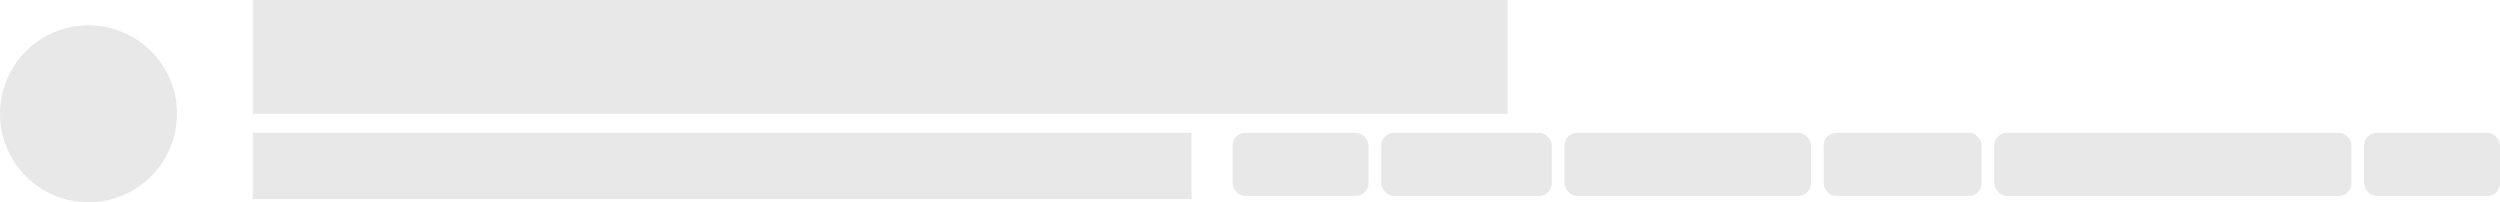 <svg width="791" height="64" viewBox="0 0 791 64" fill="none" xmlns="http://www.w3.org/2000/svg">
<rect x="80" width="397" height="36" fill="#E8E8E8"/>
<circle cx="28" cy="36" r="28" fill="#E8E8E8"/>
<rect x="80" y="42" width="297" height="21" fill="#E8E8E8"/>
<rect x="390" y="42" width="43" height="20" rx="4" fill="#E8E8E8"/>
<path d="M403.904 56H398.804V54.86L400.76 52.844C401.352 52.236 401.768 51.76 402.008 51.416C402.248 51.072 402.368 50.696 402.368 50.288C402.368 49.872 402.252 49.576 402.02 49.4C401.788 49.224 401.408 49.136 400.88 49.136C400.384 49.136 399.836 49.192 399.236 49.304L398.936 49.352L398.852 48.296C399.628 48.064 400.432 47.948 401.264 47.948C402.92 47.948 403.748 48.684 403.748 50.156C403.748 50.732 403.62 51.232 403.364 51.656C403.116 52.08 402.668 52.592 402.02 53.192L400.328 54.836H403.904V56ZM405.819 48.92C406.323 48.272 407.075 47.948 408.075 47.948C409.075 47.948 409.823 48.268 410.319 48.908C410.815 49.548 411.063 50.608 411.063 52.088C411.063 53.56 410.811 54.604 410.307 55.22C409.811 55.828 409.063 56.132 408.063 56.132C407.071 56.132 406.323 55.828 405.819 55.22C405.323 54.612 405.075 53.572 405.075 52.1C405.075 50.62 405.323 49.56 405.819 48.92ZM409.311 49.772C409.063 49.332 408.651 49.112 408.075 49.112C407.499 49.112 407.083 49.332 406.827 49.772C406.579 50.204 406.455 50.968 406.455 52.064C406.455 53.16 406.583 53.92 406.839 54.344C407.103 54.76 407.515 54.968 408.075 54.968C408.643 54.968 409.051 54.76 409.299 54.344C409.555 53.92 409.683 53.16 409.683 52.064C409.683 50.968 409.559 50.204 409.311 49.772ZM416.29 48.08V56H414.958V49.592L413.098 50.792L412.486 49.796L415.066 48.08H416.29ZM419.393 48.5C419.905 48.132 420.601 47.948 421.481 47.948C422.361 47.948 423.061 48.132 423.581 48.5C424.109 48.86 424.373 49.38 424.373 50.06C424.373 50.54 424.297 50.904 424.145 51.152C424.001 51.392 423.725 51.64 423.317 51.896C423.725 52.16 424.021 52.432 424.205 52.712C424.397 52.984 424.493 53.364 424.493 53.852C424.493 54.652 424.217 55.232 423.665 55.592C423.113 55.952 422.385 56.132 421.481 56.132C419.497 56.132 418.505 55.416 418.505 53.984C418.505 53.448 418.597 53.036 418.781 52.748C418.965 52.46 419.257 52.176 419.657 51.896C419.281 51.648 419.017 51.392 418.865 51.128C418.713 50.856 418.637 50.496 418.637 50.048C418.637 49.376 418.889 48.86 419.393 48.5ZM419.933 53.696C419.933 54.52 420.453 54.932 421.493 54.932C422.541 54.932 423.065 54.512 423.065 53.672C423.065 53.12 422.729 52.74 422.057 52.532H420.905C420.257 52.74 419.933 53.128 419.933 53.696ZM422.945 50.252C422.945 49.516 422.465 49.148 421.505 49.148C420.545 49.148 420.065 49.516 420.065 50.252C420.065 50.732 420.345 51.112 420.905 51.392H422.057C422.649 51.112 422.945 50.732 422.945 50.252Z" fill="#E8E8E8"/>
<rect x="437" y="42" width="54" height="20" rx="4" fill="#E8E8E8"/>
<path d="M449.044 56V54.584H445.48V53.564L447.568 48.08H449.044L446.836 53.42H449.044V51.092H450.388V53.42H451.252V54.584H450.388V56H449.044ZM457.619 56H452.519V54.86L454.475 52.844C455.067 52.236 455.483 51.76 455.723 51.416C455.963 51.072 456.083 50.696 456.083 50.288C456.083 49.872 455.967 49.576 455.735 49.4C455.503 49.224 455.123 49.136 454.595 49.136C454.099 49.136 453.551 49.192 452.951 49.304L452.651 49.352L452.567 48.296C453.343 48.064 454.147 47.948 454.979 47.948C456.635 47.948 457.463 48.684 457.463 50.156C457.463 50.732 457.335 51.232 457.079 51.656C456.831 52.08 456.383 52.592 455.735 53.192L454.043 54.836H457.619V56ZM459.534 48.92C460.038 48.272 460.79 47.948 461.79 47.948C462.79 47.948 463.538 48.268 464.034 48.908C464.53 49.548 464.778 50.608 464.778 52.088C464.778 53.56 464.526 54.604 464.022 55.22C463.526 55.828 462.778 56.132 461.778 56.132C460.786 56.132 460.038 55.828 459.534 55.22C459.038 54.612 458.79 53.572 458.79 52.1C458.79 50.62 459.038 49.56 459.534 48.92ZM463.026 49.772C462.778 49.332 462.366 49.112 461.79 49.112C461.214 49.112 460.798 49.332 460.542 49.772C460.294 50.204 460.17 50.968 460.17 52.064C460.17 53.16 460.298 53.92 460.554 54.344C460.818 54.76 461.23 54.968 461.79 54.968C462.358 54.968 462.766 54.76 463.014 54.344C463.27 53.92 463.398 53.16 463.398 52.064C463.398 50.968 463.274 50.204 463.026 49.772ZM473.613 56V52.448H470.061V56H468.729V47.78H470.061V51.284H473.613V47.78H474.957V56H473.613ZM479.851 53.444H478.171V56H476.839V47.78H479.851C481.715 47.78 482.647 48.7 482.647 50.54C482.647 51.484 482.411 52.204 481.939 52.7C481.475 53.196 480.779 53.444 479.851 53.444ZM478.171 52.292H479.839C480.799 52.292 481.279 51.708 481.279 50.54C481.279 49.98 481.163 49.572 480.931 49.316C480.699 49.06 480.335 48.932 479.839 48.932H478.171V52.292Z" fill="#E8E8E8"/>
<rect x="495" y="42" width="78" height="20" rx="4" fill="#E8E8E8"/>
<path d="M508.904 56H503.804V54.86L505.76 52.844C506.352 52.236 506.768 51.76 507.008 51.416C507.248 51.072 507.368 50.696 507.368 50.288C507.368 49.872 507.252 49.576 507.02 49.4C506.788 49.224 506.408 49.136 505.88 49.136C505.384 49.136 504.836 49.192 504.236 49.304L503.936 49.352L503.852 48.296C504.628 48.064 505.432 47.948 506.264 47.948C507.92 47.948 508.748 48.684 508.748 50.156C508.748 50.732 508.62 51.232 508.364 51.656C508.116 52.08 507.668 52.592 507.02 53.192L505.328 54.836H508.904V56ZM510.819 48.92C511.323 48.272 512.075 47.948 513.075 47.948C514.075 47.948 514.823 48.268 515.319 48.908C515.815 49.548 516.063 50.608 516.063 52.088C516.063 53.56 515.811 54.604 515.307 55.22C514.811 55.828 514.063 56.132 513.063 56.132C512.071 56.132 511.323 55.828 510.819 55.22C510.323 54.612 510.075 53.572 510.075 52.1C510.075 50.62 510.323 49.56 510.819 48.92ZM514.311 49.772C514.063 49.332 513.651 49.112 513.075 49.112C512.499 49.112 512.083 49.332 511.827 49.772C511.579 50.204 511.455 50.968 511.455 52.064C511.455 53.16 511.583 53.92 511.839 54.344C512.103 54.76 512.515 54.968 513.075 54.968C513.643 54.968 514.051 54.76 514.299 54.344C514.555 53.92 514.683 53.16 514.683 52.064C514.683 50.968 514.559 50.204 514.311 49.772ZM522.334 56H517.234V54.86L519.19 52.844C519.782 52.236 520.198 51.76 520.438 51.416C520.678 51.072 520.798 50.696 520.798 50.288C520.798 49.872 520.682 49.576 520.45 49.4C520.218 49.224 519.838 49.136 519.31 49.136C518.814 49.136 518.266 49.192 517.666 49.304L517.366 49.352L517.282 48.296C518.058 48.064 518.862 47.948 519.694 47.948C521.35 47.948 522.178 48.684 522.178 50.156C522.178 50.732 522.05 51.232 521.794 51.656C521.546 52.08 521.098 52.592 520.45 53.192L518.758 54.836H522.334V56ZM523.877 56V54.272H525.281V56H523.877ZM526.892 49.28V48.08H531.884V49.664L528.968 56.132L527.72 55.772L530.54 49.64V49.28H526.892ZM537.59 48.08V56H536.258V49.592L534.398 50.792L533.786 49.796L536.366 48.08H537.59ZM543.489 56V54.584H539.925V53.564L542.013 48.08H543.489L541.281 53.42H543.489V51.092H544.833V53.42H545.697V54.584H544.833V56H543.489ZM550.897 56H549.589V47.504H550.897V52.412L551.641 52.34L553.057 50H554.521L552.793 52.808L554.617 56H553.141L551.677 53.468L550.897 53.552V56ZM556.885 56H555.577V50H556.873V50.372C557.441 50.036 557.961 49.868 558.433 49.868C559.129 49.868 559.637 50.064 559.957 50.456C560.685 50.064 561.409 49.868 562.129 49.868C562.849 49.868 563.357 50.092 563.653 50.54C563.949 50.98 564.097 51.728 564.097 52.784V56H562.801V52.82C562.801 52.172 562.733 51.712 562.597 51.44C562.469 51.168 562.197 51.032 561.781 51.032C561.421 51.032 561.033 51.112 560.617 51.272L560.413 51.356C560.477 51.516 560.509 52.028 560.509 52.892V56H559.213V52.916C559.213 52.204 559.149 51.712 559.021 51.44C558.893 51.168 558.613 51.032 558.181 51.032C557.781 51.032 557.409 51.112 557.065 51.272L556.885 51.344V56Z" fill="#E8E8E8"/>
<rect x="577" y="42" width="50" height="20" rx="4" fill="#E8E8E8"/>
<path d="M585.948 56V47.78H591.132V48.944H587.28V51.272H590.412V52.424H587.28V54.824H591.132V56H585.948ZM596.026 50H597.322V56H596.026V55.628C595.442 55.964 594.902 56.132 594.406 56.132C593.582 56.132 593.03 55.912 592.75 55.472C592.47 55.024 592.33 54.244 592.33 53.132V50H593.638V53.144C593.638 53.864 593.698 54.348 593.818 54.596C593.938 54.844 594.218 54.968 594.658 54.968C595.09 54.968 595.486 54.888 595.846 54.728L596.026 54.656V50ZM598.905 56V50H600.201V50.72C600.881 50.28 601.561 49.996 602.241 49.868V51.176C601.553 51.312 600.965 51.488 600.477 51.704L600.213 51.812V56H598.905ZM603.518 50.648C603.934 50.128 604.622 49.868 605.582 49.868C606.542 49.868 607.226 50.128 607.634 50.648C608.05 51.168 608.258 51.948 608.258 52.988C608.258 54.028 608.058 54.812 607.658 55.34C607.258 55.868 606.566 56.132 605.582 56.132C604.598 56.132 603.906 55.868 603.506 55.34C603.106 54.812 602.906 54.028 602.906 52.988C602.906 51.948 603.11 51.168 603.518 50.648ZM604.502 54.548C604.686 54.868 605.046 55.028 605.582 55.028C606.118 55.028 606.478 54.868 606.662 54.548C606.846 54.228 606.938 53.704 606.938 52.976C606.938 52.248 606.838 51.732 606.638 51.428C606.446 51.124 606.094 50.972 605.582 50.972C605.07 50.972 604.714 51.124 604.514 51.428C604.322 51.732 604.226 52.248 604.226 52.976C604.226 53.704 604.318 54.228 604.502 54.548ZM617.282 49.28C616.506 49.168 615.802 49.112 615.17 49.112C614.538 49.112 614.066 49.308 613.754 49.7C613.442 50.092 613.282 50.64 613.274 51.344L613.55 51.248C614.126 51.064 614.61 50.972 615.002 50.972C616.794 50.972 617.69 51.812 617.69 53.492C617.69 54.356 617.442 55.012 616.946 55.46C616.45 55.908 615.726 56.132 614.774 56.132C613.822 56.132 613.102 55.78 612.614 55.076C612.134 54.364 611.894 53.352 611.894 52.04C611.894 49.312 612.966 47.948 615.11 47.948C615.71 47.948 616.358 48.02 617.054 48.164L617.402 48.236L617.282 49.28ZM613.49 52.412L613.262 52.496C613.278 54.144 613.806 54.968 614.846 54.968C615.318 54.968 615.678 54.84 615.926 54.584C616.182 54.328 616.31 53.972 616.31 53.516C616.31 53.06 616.186 52.72 615.938 52.496C615.69 52.264 615.342 52.148 614.894 52.148C614.454 52.148 613.986 52.236 613.49 52.412Z" fill="#E8E8E8"/>
<rect x="631" y="42" width="113" height="20" rx="4" fill="#E8E8E8"/>
<path d="M639.24 56L641.268 47.78H643.92L645.96 56H644.616L644.172 54.236H641.016L640.572 56H639.24ZM642.3 48.896L641.28 53.06H643.908L642.9 48.896H642.3ZM650.612 50H651.908V56H650.612V55.628C650.028 55.964 649.488 56.132 648.992 56.132C648.168 56.132 647.616 55.912 647.336 55.472C647.056 55.024 646.916 54.244 646.916 53.132V50H648.224V53.144C648.224 53.864 648.284 54.348 648.404 54.596C648.524 54.844 648.804 54.968 649.244 54.968C649.676 54.968 650.072 54.888 650.432 54.728L650.612 54.656V50ZM656.719 51.116H655.063V53.756C655.063 54.244 655.099 54.568 655.171 54.728C655.243 54.888 655.427 54.968 655.723 54.968L656.707 54.932L656.767 55.976C656.231 56.08 655.823 56.132 655.543 56.132C654.863 56.132 654.395 55.976 654.139 55.664C653.891 55.352 653.767 54.764 653.767 53.9V51.116H652.999V50H653.767V48.26H655.063V50H656.719V51.116ZM658.116 50.648C658.532 50.128 659.22 49.868 660.18 49.868C661.14 49.868 661.824 50.128 662.232 50.648C662.648 51.168 662.856 51.948 662.856 52.988C662.856 54.028 662.656 54.812 662.256 55.34C661.856 55.868 661.164 56.132 660.18 56.132C659.196 56.132 658.504 55.868 658.104 55.34C657.704 54.812 657.504 54.028 657.504 52.988C657.504 51.948 657.708 51.168 658.116 50.648ZM659.1 54.548C659.284 54.868 659.644 55.028 660.18 55.028C660.716 55.028 661.076 54.868 661.26 54.548C661.444 54.228 661.536 53.704 661.536 52.976C661.536 52.248 661.436 51.732 661.236 51.428C661.044 51.124 660.692 50.972 660.18 50.972C659.668 50.972 659.312 51.124 659.112 51.428C658.92 51.732 658.824 52.248 658.824 52.976C658.824 53.704 658.916 54.228 659.1 54.548ZM665.463 56H664.155V50H665.451V50.372C666.019 50.036 666.539 49.868 667.011 49.868C667.707 49.868 668.215 50.064 668.535 50.456C669.263 50.064 669.987 49.868 670.707 49.868C671.427 49.868 671.935 50.092 672.231 50.54C672.527 50.98 672.675 51.728 672.675 52.784V56H671.379V52.82C671.379 52.172 671.311 51.712 671.175 51.44C671.047 51.168 670.775 51.032 670.359 51.032C669.999 51.032 669.611 51.112 669.195 51.272L668.991 51.356C669.055 51.516 669.087 52.028 669.087 52.892V56H667.791V52.916C667.791 52.204 667.727 51.712 667.599 51.44C667.471 51.168 667.191 51.032 666.759 51.032C666.359 51.032 665.987 51.112 665.643 51.272L665.463 51.344V56ZM678.65 51.848V54.584C678.658 54.76 678.702 54.892 678.782 54.98C678.87 55.06 679.002 55.112 679.178 55.136L679.142 56.132C678.454 56.132 677.922 55.984 677.546 55.688C676.906 55.984 676.262 56.132 675.614 56.132C674.422 56.132 673.826 55.496 673.826 54.224C673.826 53.616 673.986 53.176 674.306 52.904C674.634 52.632 675.134 52.468 675.806 52.412L677.354 52.28V51.848C677.354 51.528 677.282 51.304 677.138 51.176C677.002 51.048 676.798 50.984 676.526 50.984C676.014 50.984 675.374 51.016 674.606 51.08L674.222 51.104L674.174 50.18C675.046 49.972 675.846 49.868 676.574 49.868C677.31 49.868 677.838 50.028 678.158 50.348C678.486 50.66 678.65 51.16 678.65 51.848ZM675.962 53.336C675.41 53.384 675.134 53.684 675.134 54.236C675.134 54.788 675.378 55.064 675.866 55.064C676.266 55.064 676.69 55 677.138 54.872L677.354 54.8V53.204L675.962 53.336ZM683.52 51.116H681.864V53.756C681.864 54.244 681.9 54.568 681.972 54.728C682.044 54.888 682.228 54.968 682.524 54.968L683.508 54.932L683.568 55.976C683.032 56.08 682.624 56.132 682.344 56.132C681.664 56.132 681.196 55.976 680.94 55.664C680.692 55.352 680.568 54.764 680.568 53.9V51.116H679.8V50H680.568V48.26H681.864V50H683.52V51.116ZM684.593 56V50H685.901V56H684.593ZM684.593 48.98V47.6H685.901V48.98H684.593ZM689.731 49.868C690.155 49.868 690.655 49.924 691.231 50.036L691.531 50.096L691.483 51.128C690.851 51.064 690.383 51.032 690.079 51.032C689.471 51.032 689.063 51.168 688.855 51.44C688.647 51.712 688.543 52.224 688.543 52.976C688.543 53.728 688.643 54.248 688.843 54.536C689.043 54.824 689.459 54.968 690.091 54.968L691.495 54.872L691.531 55.916C690.723 56.06 690.115 56.132 689.707 56.132C688.795 56.132 688.151 55.888 687.775 55.4C687.407 54.904 687.223 54.096 687.223 52.976C687.223 51.856 687.419 51.06 687.811 50.588C688.203 50.108 688.843 49.868 689.731 49.868ZM700.677 56.816C700.677 58.128 699.729 58.784 697.833 58.784C696.921 58.784 696.245 58.66 695.805 58.412C695.365 58.164 695.145 57.712 695.145 57.056C695.145 56.76 695.217 56.504 695.361 56.288C695.505 56.08 695.737 55.852 696.057 55.604C695.793 55.428 695.661 55.136 695.661 54.728C695.661 54.568 695.769 54.308 695.985 53.948L696.093 53.768C695.517 53.424 695.229 52.824 695.229 51.968C695.229 51.248 695.445 50.72 695.877 50.384C696.309 50.048 696.893 49.88 697.629 49.88C697.981 49.88 698.329 49.92 698.673 50L698.853 50.036L700.713 49.988V51.044L699.717 50.984C699.933 51.264 700.041 51.592 700.041 51.968C700.041 52.752 699.841 53.296 699.441 53.6C699.049 53.896 698.433 54.044 697.593 54.044C697.385 54.044 697.209 54.028 697.065 53.996C696.953 54.268 696.897 54.48 696.897 54.632C696.897 54.776 696.969 54.876 697.113 54.932C697.265 54.988 697.625 55.02 698.193 55.028C699.145 55.036 699.797 55.164 700.149 55.412C700.501 55.66 700.677 56.128 700.677 56.816ZM696.429 56.936C696.429 57.216 696.541 57.416 696.765 57.536C696.989 57.656 697.373 57.716 697.917 57.716C698.885 57.716 699.369 57.44 699.369 56.888C699.369 56.576 699.281 56.376 699.105 56.288C698.937 56.208 698.597 56.164 698.085 56.156L696.909 56.084C696.733 56.228 696.609 56.36 696.537 56.48C696.465 56.608 696.429 56.76 696.429 56.936ZM696.525 51.968C696.525 52.336 696.613 52.608 696.789 52.784C696.965 52.952 697.249 53.036 697.641 53.036C698.033 53.036 698.313 52.952 698.481 52.784C698.657 52.608 698.745 52.336 698.745 51.968C698.745 51.6 698.657 51.332 698.481 51.164C698.305 50.988 698.021 50.9 697.629 50.9C696.893 50.9 696.525 51.256 696.525 51.968ZM706.009 54.92L706.345 54.884L706.369 55.856C705.457 56.04 704.649 56.132 703.945 56.132C703.057 56.132 702.417 55.888 702.025 55.4C701.641 54.912 701.449 54.132 701.449 53.06C701.449 50.932 702.317 49.868 704.053 49.868C705.733 49.868 706.573 50.784 706.573 52.616L706.489 53.552H702.769C702.777 54.048 702.885 54.412 703.093 54.644C703.301 54.876 703.689 54.992 704.257 54.992C704.825 54.992 705.409 54.968 706.009 54.92ZM705.289 52.544C705.289 51.952 705.193 51.54 705.001 51.308C704.817 51.068 704.501 50.948 704.053 50.948C703.605 50.948 703.277 51.072 703.069 51.32C702.869 51.568 702.765 51.976 702.757 52.544H705.289ZM712.271 51.848V54.584C712.279 54.76 712.323 54.892 712.403 54.98C712.491 55.06 712.623 55.112 712.799 55.136L712.763 56.132C712.075 56.132 711.543 55.984 711.167 55.688C710.527 55.984 709.883 56.132 709.235 56.132C708.043 56.132 707.447 55.496 707.447 54.224C707.447 53.616 707.607 53.176 707.927 52.904C708.255 52.632 708.755 52.468 709.427 52.412L710.975 52.28V51.848C710.975 51.528 710.903 51.304 710.759 51.176C710.623 51.048 710.419 50.984 710.147 50.984C709.635 50.984 708.995 51.016 708.227 51.08L707.843 51.104L707.795 50.18C708.667 49.972 709.467 49.868 710.195 49.868C710.931 49.868 711.459 50.028 711.779 50.348C712.107 50.66 712.271 51.16 712.271 51.848ZM709.583 53.336C709.031 53.384 708.755 53.684 708.755 54.236C708.755 54.788 708.999 55.064 709.487 55.064C709.887 55.064 710.311 55 710.759 54.872L710.975 54.8V53.204L709.583 53.336ZM713.913 56V50H715.209V50.72C715.889 50.28 716.569 49.996 717.249 49.868V51.176C716.561 51.312 715.973 51.488 715.485 51.704L715.221 51.812V56H713.913ZM721.045 49.868C721.869 49.868 722.461 50.1 722.821 50.564C723.189 51.02 723.373 51.832 723.373 53C723.373 54.168 723.157 54.984 722.725 55.448C722.293 55.904 721.533 56.132 720.445 56.132C720.069 56.132 719.473 56.096 718.657 56.024L718.249 55.988V47.504H719.545V50.228C720.097 49.988 720.597 49.868 721.045 49.868ZM720.445 54.968C721.085 54.968 721.509 54.82 721.717 54.524C721.933 54.22 722.041 53.708 722.041 52.988C722.041 52.268 721.949 51.764 721.765 51.476C721.589 51.18 721.297 51.032 720.889 51.032C720.505 51.032 720.121 51.092 719.737 51.212L719.545 51.272V54.92C719.985 54.952 720.285 54.968 720.445 54.968ZM725.007 50.648C725.423 50.128 726.111 49.868 727.071 49.868C728.031 49.868 728.715 50.128 729.123 50.648C729.539 51.168 729.747 51.948 729.747 52.988C729.747 54.028 729.547 54.812 729.147 55.34C728.747 55.868 728.055 56.132 727.071 56.132C726.087 56.132 725.395 55.868 724.995 55.34C724.595 54.812 724.395 54.028 724.395 52.988C724.395 51.948 724.599 51.168 725.007 50.648ZM725.991 54.548C726.175 54.868 726.535 55.028 727.071 55.028C727.607 55.028 727.967 54.868 728.151 54.548C728.335 54.228 728.427 53.704 728.427 52.976C728.427 52.248 728.327 51.732 728.127 51.428C727.935 51.124 727.583 50.972 727.071 50.972C726.559 50.972 726.203 51.124 726.003 51.428C725.811 51.732 725.715 52.248 725.715 52.976C725.715 53.704 725.807 54.228 725.991 54.548ZM730.341 50H731.733L732.909 52.076L734.097 50H735.489L733.701 52.952L735.489 56H734.097L732.909 53.948L731.733 56H730.341L732.081 52.988L730.341 50Z" fill="#E8E8E8"/>
<rect x="748" y="42" width="43" height="20" rx="4" fill="#E8E8E8"/>
<path d="M758.376 54.26C758.648 54.732 759.168 54.968 759.936 54.968C760.704 54.968 761.22 54.736 761.484 54.272C761.756 53.808 761.892 53.032 761.892 51.944C761.892 50.848 761.752 50.052 761.472 49.556C761.2 49.06 760.688 48.812 759.936 48.812C759.184 48.812 758.668 49.06 758.388 49.556C758.108 50.052 757.968 50.844 757.968 51.932C757.968 53.012 758.104 53.788 758.376 54.26ZM762.528 55.124C762.04 55.796 761.176 56.132 759.936 56.132C758.696 56.132 757.828 55.796 757.332 55.124C756.836 54.444 756.588 53.38 756.588 51.932C756.588 50.484 756.836 49.408 757.332 48.704C757.836 48 758.704 47.648 759.936 47.648C761.168 47.648 762.032 48 762.528 48.704C763.024 49.4 763.272 50.476 763.272 51.932C763.272 53.388 763.024 54.452 762.528 55.124ZM764.667 58.58V50H765.963V50.372C766.515 50.036 767.031 49.868 767.511 49.868C768.303 49.868 768.883 50.112 769.251 50.6C769.619 51.08 769.803 51.892 769.803 53.036C769.803 54.172 769.591 54.972 769.167 55.436C768.751 55.9 768.067 56.132 767.115 56.132C766.787 56.132 766.407 56.096 765.975 56.024V58.58H764.667ZM767.283 51.032C766.907 51.032 766.531 51.116 766.155 51.284L765.975 51.368V54.908C766.295 54.972 766.647 55.004 767.031 55.004C767.575 55.004 767.951 54.848 768.159 54.536C768.367 54.224 768.471 53.692 768.471 52.94C768.471 51.668 768.075 51.032 767.283 51.032ZM775.384 54.92L775.72 54.884L775.744 55.856C774.832 56.04 774.024 56.132 773.32 56.132C772.432 56.132 771.792 55.888 771.4 55.4C771.016 54.912 770.824 54.132 770.824 53.06C770.824 50.932 771.692 49.868 773.428 49.868C775.108 49.868 775.948 50.784 775.948 52.616L775.864 53.552H772.144C772.152 54.048 772.26 54.412 772.468 54.644C772.676 54.876 773.064 54.992 773.632 54.992C774.2 54.992 774.784 54.968 775.384 54.92ZM774.664 52.544C774.664 51.952 774.568 51.54 774.376 51.308C774.192 51.068 773.876 50.948 773.428 50.948C772.98 50.948 772.652 51.072 772.444 51.32C772.244 51.568 772.14 51.976 772.132 52.544H774.664ZM778.514 56H777.206V50H778.502V50.372C779.086 50.036 779.638 49.868 780.158 49.868C780.958 49.868 781.502 50.096 781.79 50.552C782.086 51 782.234 51.744 782.234 52.784V56H780.938V52.82C780.938 52.172 780.866 51.712 780.722 51.44C780.586 51.168 780.302 51.032 779.87 51.032C779.462 51.032 779.07 51.112 778.694 51.272L778.514 51.344V56Z" fill="#E8E8E8"/>
</svg>

